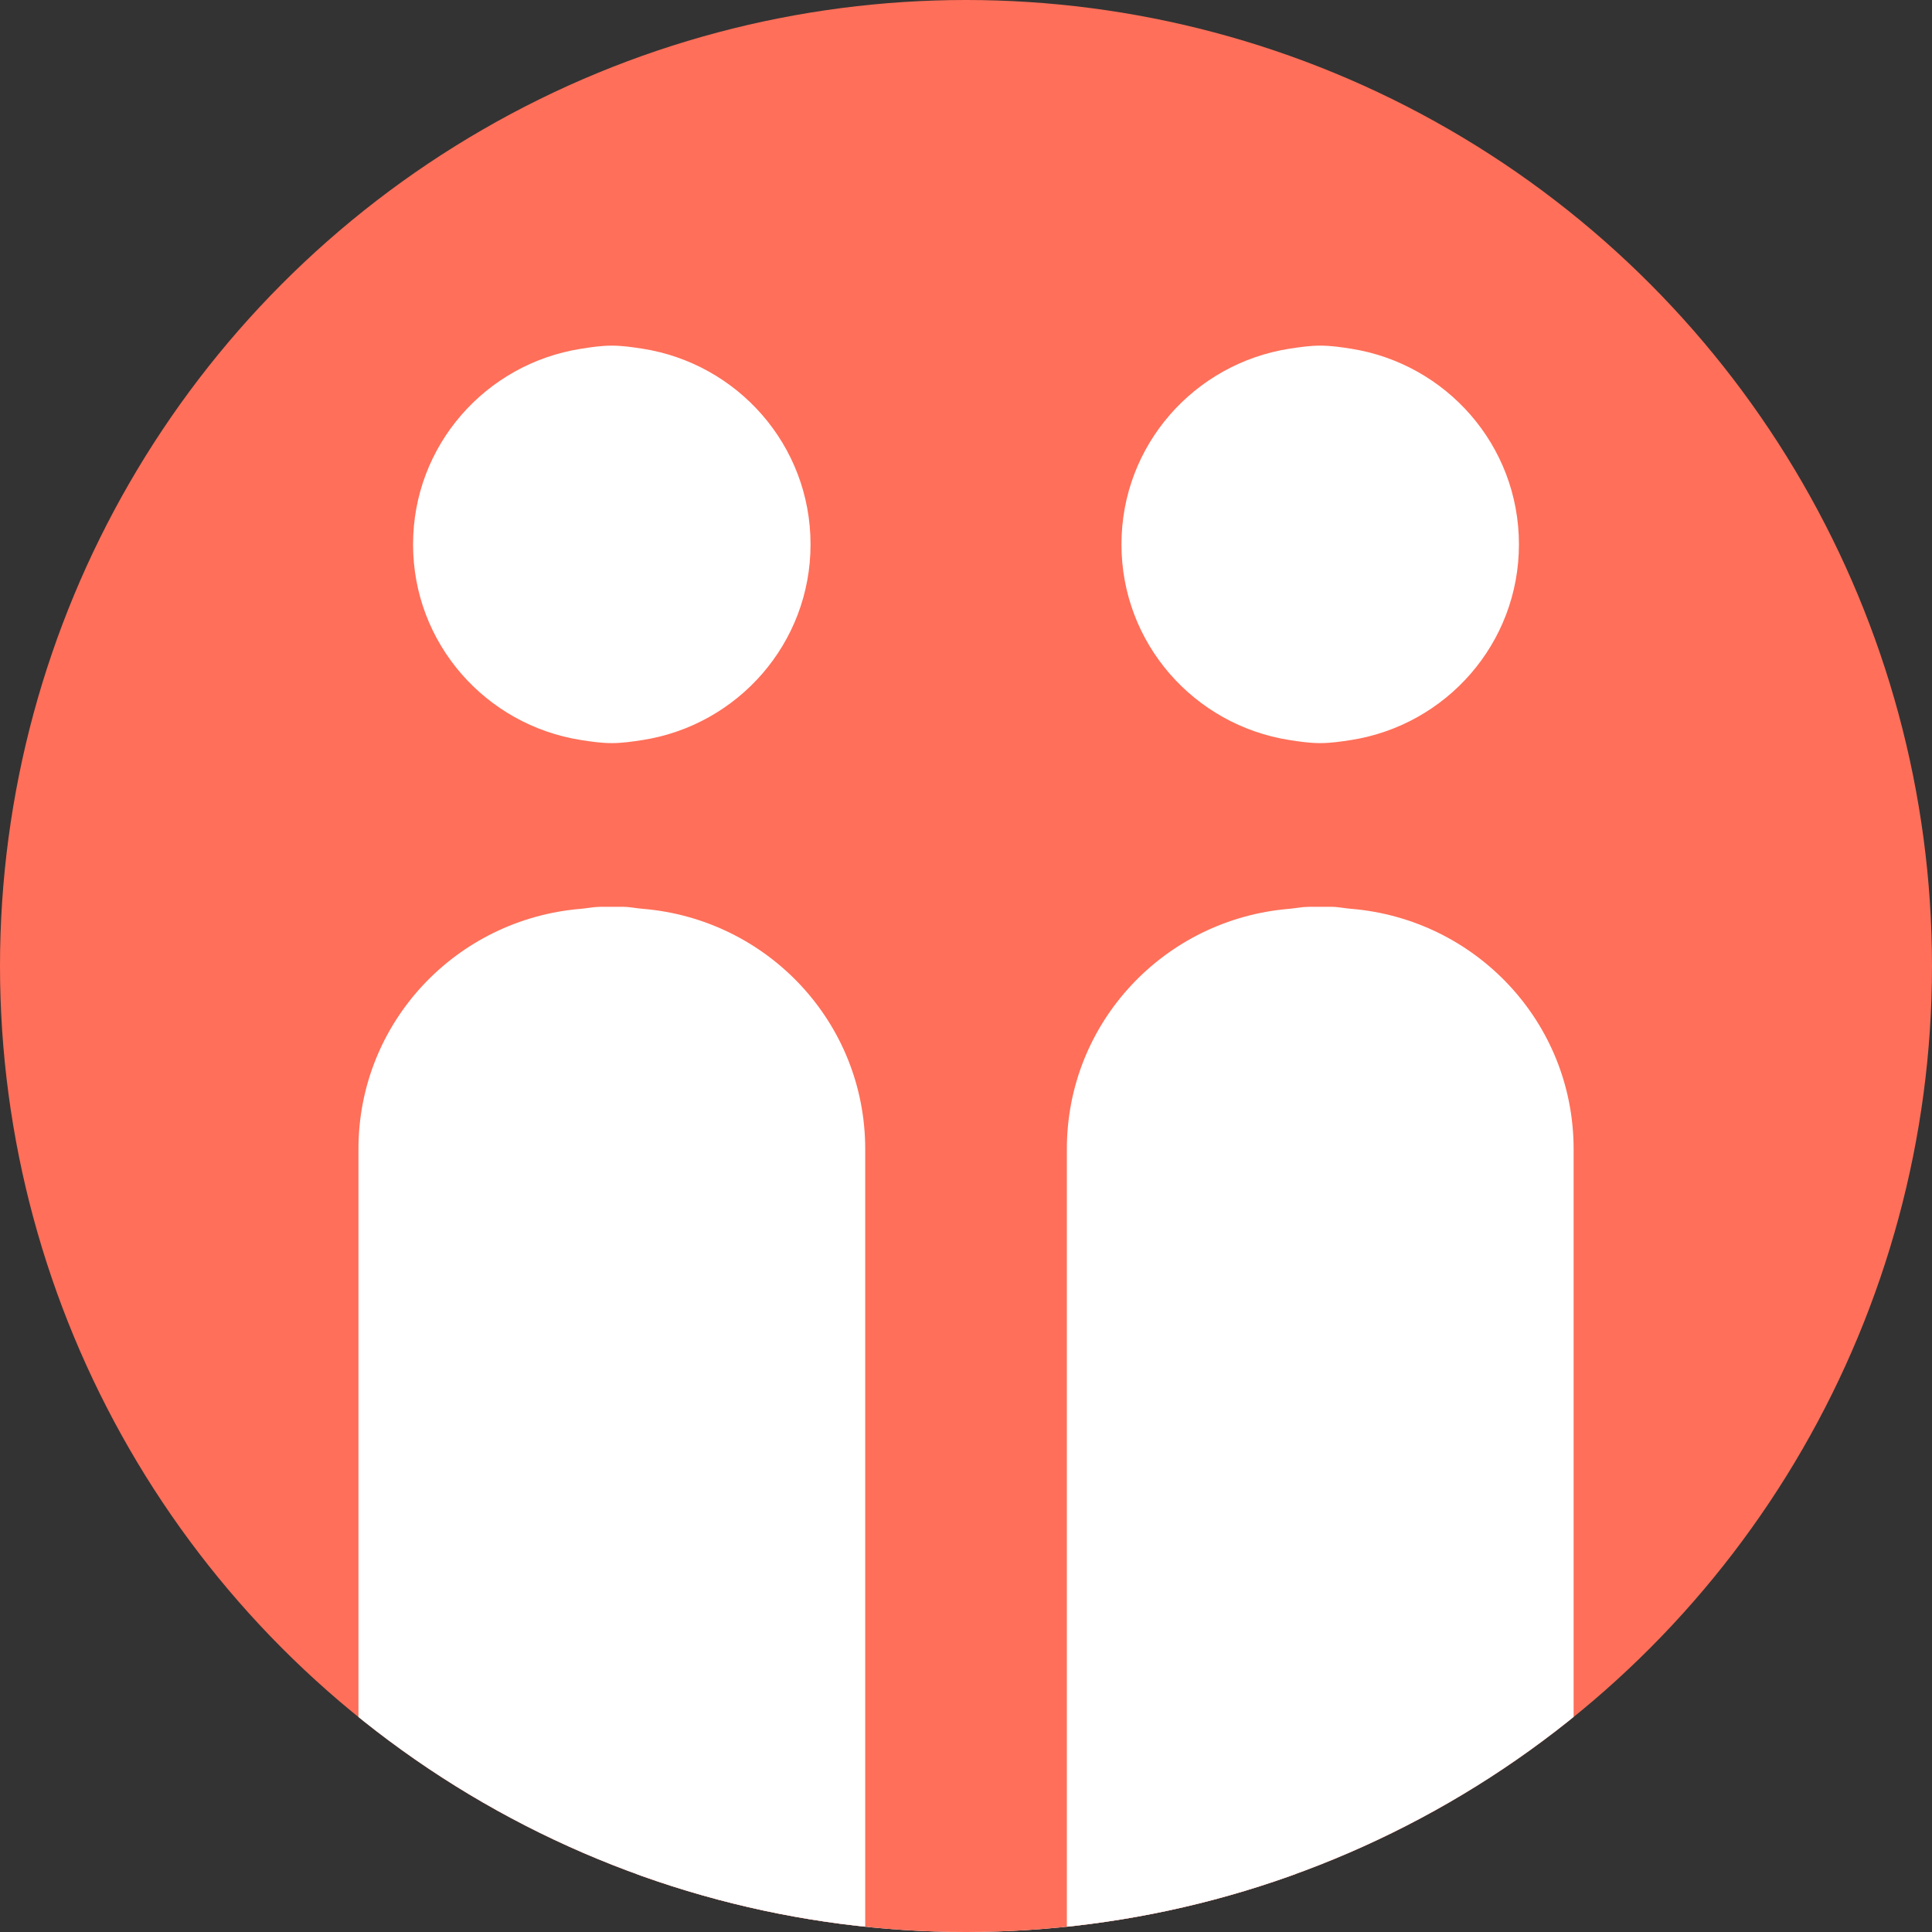 <?xml version="1.0" encoding="utf-8"?>
<!-- Generator: Adobe Illustrator 17.0.0, SVG Export Plug-In . SVG Version: 6.00 Build 0)  -->
<!DOCTYPE svg PUBLIC "-//W3C//DTD SVG 1.1//EN" "http://www.w3.org/Graphics/SVG/1.1/DTD/svg11.dtd">
<svg version="1.1" id="圖層_1" xmlns="http://www.w3.org/2000/svg" xmlns:xlink="http://www.w3.org/1999/xlink" x="0px" y="0px"
	 width="30px" height="30px" viewBox="0 0 30 30" enable-background="new 0 0 30 30" xml:space="preserve">
<rect x="0" y="0" width="30" height="30" fill="#333333" stroke="none"/>
<g>
	<g>
		<defs>
			<circle id="SVGID_1_" cx="15" cy="15" r="15"/>
		</defs>
		<clipPath id="SVGID_2_">
			<use xlink:href="#SVGID_1_"  overflow="visible"/>
		</clipPath>
		<g clip-path="url(#SVGID_2_)">
			<circle fill="#FFFFFF" cx="15" cy="8.58" r="4.015"/>
			<path fill="#FFFFFF" d="M20.119,20.795c0-2.703-2.191-4.893-4.893-4.893h-0.451c-2.703,0-4.893,2.191-4.893,4.893v12.466h10.237
				V20.795z"/>
		</g>
	</g>
	<g>
		<circle fill="#FF6F59" cx="15" cy="15" r="15"/>
		<g>
			<defs>
				<circle id="SVGID_3_" cx="15" cy="15" r="15"/>
			</defs>
			<clipPath id="SVGID_4_">
				<use xlink:href="#SVGID_3_"  overflow="visible"/>
			</clipPath>
			<g clip-path="url(#SVGID_4_)">
				<g>
					<path fill="#FFFFFF" d="M9.02,11.491c0.158,0.025,0.316,0.048,0.48,0.048s0.323-0.024,0.48-0.048
						c1.475-0.232,2.606-1.498,2.606-3.038c0-1.54-1.131-2.805-2.606-3.038C9.823,5.391,9.665,5.367,9.5,5.367
						S9.177,5.391,9.02,5.416C7.545,5.648,6.414,6.913,6.414,8.454C6.414,9.993,7.545,11.259,9.02,11.491z"/>
					<path fill="#FFFFFF" d="M9.98,14.112c-0.103-0.008-0.202-0.031-0.307-0.031H9.327c-0.105,0-0.204,0.022-0.307,0.031
						c-1.931,0.159-3.454,1.758-3.454,3.731v2.403v10.966h0.961h0.086h5.775h0.086h0.961V20.246v-2.403
						C13.435,15.87,11.911,14.271,9.98,14.112z"/>
				</g>
				<g>
					<path fill="#FFFFFF" d="M20.02,11.491c0.158,0.025,0.316,0.048,0.48,0.048s0.323-0.024,0.48-0.048
						c1.475-0.232,2.606-1.498,2.606-3.038c0-1.54-1.131-2.805-2.606-3.038c-0.158-0.025-0.316-0.048-0.48-0.048
						s-0.323,0.024-0.48,0.048c-1.475,0.232-2.606,1.498-2.606,3.038C17.414,9.993,18.545,11.259,20.02,11.491z"/>
					<path fill="#FFFFFF" d="M20.98,14.112c-0.103-0.008-0.202-0.031-0.307-0.031h-0.346c-0.105,0-0.204,0.022-0.307,0.031
						c-1.931,0.159-3.454,1.758-3.454,3.731v2.403v10.966h0.961h0.086h5.775h0.086h0.961V20.246v-2.403
						C24.435,15.87,22.911,14.271,20.98,14.112z"/>
				</g>
			</g>
		</g>
	</g>
</g>
</svg>
